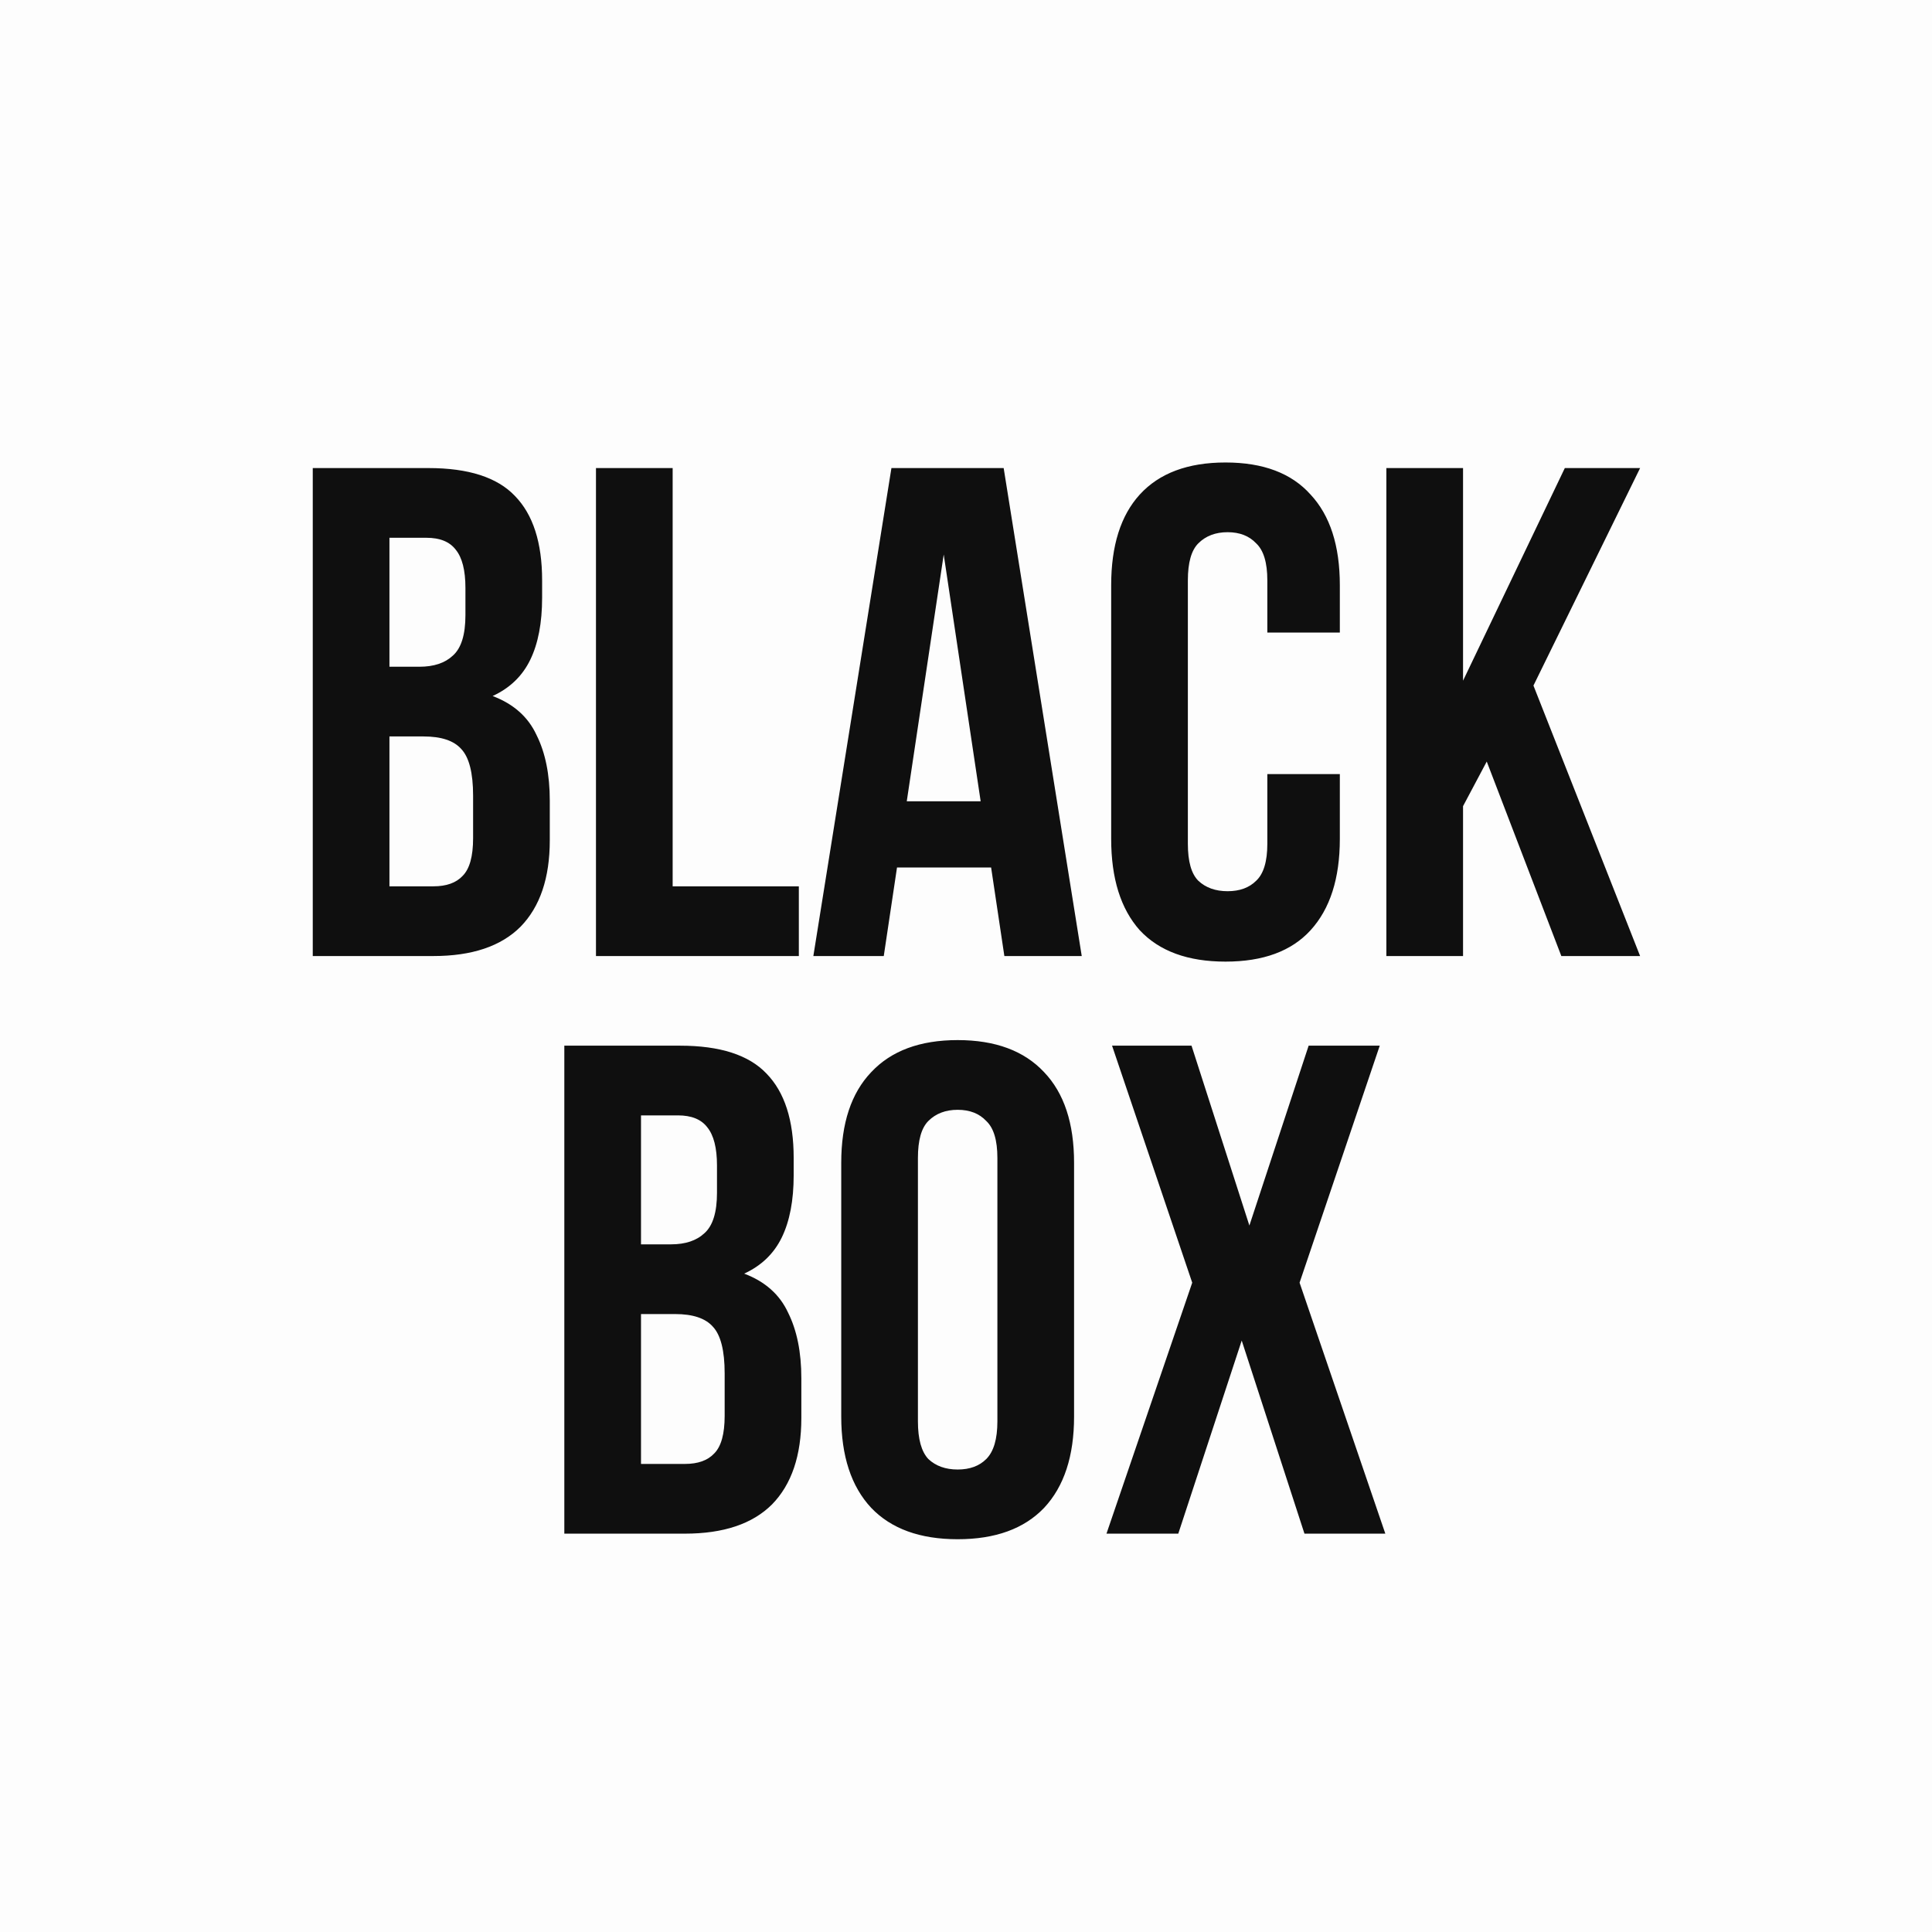 <?xml version="1.0" encoding="UTF-8"?> <svg xmlns="http://www.w3.org/2000/svg" width="97" height="97" viewBox="0 0 97 97" fill="none"><rect width="97" height="97" fill="#FDFDFD"></rect><path d="M21.513 23.5C23.52 23.5 24.967 23.967 25.853 24.9C26.763 25.833 27.218 27.245 27.218 29.135V30.01C27.218 31.27 27.02 32.308 26.623 33.125C26.227 33.942 25.597 34.548 24.733 34.945C25.783 35.342 26.518 35.995 26.938 36.905C27.382 37.792 27.603 38.888 27.603 40.195V42.19C27.603 44.08 27.113 45.527 26.133 46.53C25.153 47.51 23.695 48 21.758 48H15.703V23.5H21.513ZM19.553 36.975V44.5H21.758C22.412 44.5 22.902 44.325 23.228 43.975C23.578 43.625 23.753 42.995 23.753 42.085V39.95C23.753 38.807 23.555 38.025 23.158 37.605C22.785 37.185 22.155 36.975 21.268 36.975H19.553ZM19.553 27V33.475H21.058C21.782 33.475 22.342 33.288 22.738 32.915C23.158 32.542 23.368 31.865 23.368 30.885V29.52C23.368 28.633 23.205 27.992 22.878 27.595C22.575 27.198 22.085 27 21.408 27H19.553ZM29.922 23.5H33.772V44.5H40.107V48H29.922V23.5ZM54.311 48H50.426L49.761 43.555H45.036L44.371 48H40.836L44.756 23.5H50.391L54.311 48ZM45.526 40.23H49.236L47.381 27.84L45.526 40.23ZM67.269 38.865V42.12C67.269 44.103 66.779 45.632 65.799 46.705C64.842 47.755 63.419 48.28 61.529 48.28C59.639 48.28 58.204 47.755 57.224 46.705C56.267 45.632 55.789 44.103 55.789 42.12V29.38C55.789 27.397 56.267 25.88 57.224 24.83C58.204 23.757 59.639 23.22 61.529 23.22C63.419 23.22 64.842 23.757 65.799 24.83C66.779 25.88 67.269 27.397 67.269 29.38V31.76H63.629V29.135C63.629 28.248 63.442 27.63 63.069 27.28C62.719 26.907 62.24 26.72 61.634 26.72C61.027 26.72 60.537 26.907 60.164 27.28C59.814 27.63 59.639 28.248 59.639 29.135V42.365C59.639 43.252 59.814 43.87 60.164 44.22C60.537 44.57 61.027 44.745 61.634 44.745C62.24 44.745 62.719 44.57 63.069 44.22C63.442 43.87 63.629 43.252 63.629 42.365V38.865H67.269ZM74.645 38.235L73.455 40.475V48H69.605V23.5H73.455V34.175L78.565 23.5H82.345L76.99 34.42L82.345 48H78.39L74.645 38.235ZM34.143 52.5C36.149 52.5 37.596 52.967 38.483 53.9C39.393 54.833 39.848 56.245 39.848 58.135V59.01C39.848 60.27 39.649 61.308 39.253 62.125C38.856 62.942 38.226 63.548 37.363 63.945C38.413 64.342 39.148 64.995 39.568 65.905C40.011 66.792 40.233 67.888 40.233 69.195V71.19C40.233 73.08 39.743 74.527 38.763 75.53C37.783 76.51 36.324 77 34.388 77H28.333V52.5H34.143ZM32.183 65.975V73.5H34.388C35.041 73.5 35.531 73.325 35.858 72.975C36.208 72.625 36.383 71.995 36.383 71.085V68.95C36.383 67.807 36.184 67.025 35.788 66.605C35.414 66.185 34.784 65.975 33.898 65.975H32.183ZM32.183 56V62.475H33.688C34.411 62.475 34.971 62.288 35.368 61.915C35.788 61.542 35.998 60.865 35.998 59.885V58.52C35.998 57.633 35.834 56.992 35.508 56.595C35.204 56.198 34.714 56 34.038 56H32.183ZM46.086 71.365C46.086 72.252 46.261 72.882 46.611 73.255C46.985 73.605 47.475 73.78 48.081 73.78C48.688 73.78 49.166 73.605 49.516 73.255C49.89 72.882 50.076 72.252 50.076 71.365V58.135C50.076 57.248 49.89 56.63 49.516 56.28C49.166 55.907 48.688 55.72 48.081 55.72C47.475 55.72 46.985 55.907 46.611 56.28C46.261 56.63 46.086 57.248 46.086 58.135V71.365ZM42.236 58.38C42.236 56.397 42.738 54.88 43.741 53.83C44.745 52.757 46.191 52.22 48.081 52.22C49.971 52.22 51.418 52.757 52.421 53.83C53.425 54.88 53.926 56.397 53.926 58.38V71.12C53.926 73.103 53.425 74.632 52.421 75.705C51.418 76.755 49.971 77.28 48.081 77.28C46.191 77.28 44.745 76.755 43.741 75.705C42.738 74.632 42.236 73.103 42.236 71.12V58.38ZM69.273 52.5L65.248 64.4L69.553 77H65.493L62.343 67.305L59.158 77H55.553L59.858 64.4L55.833 52.5H59.823L62.728 61.53L65.703 52.5H69.273Z" fill="#0F0F0F"></path></svg> 